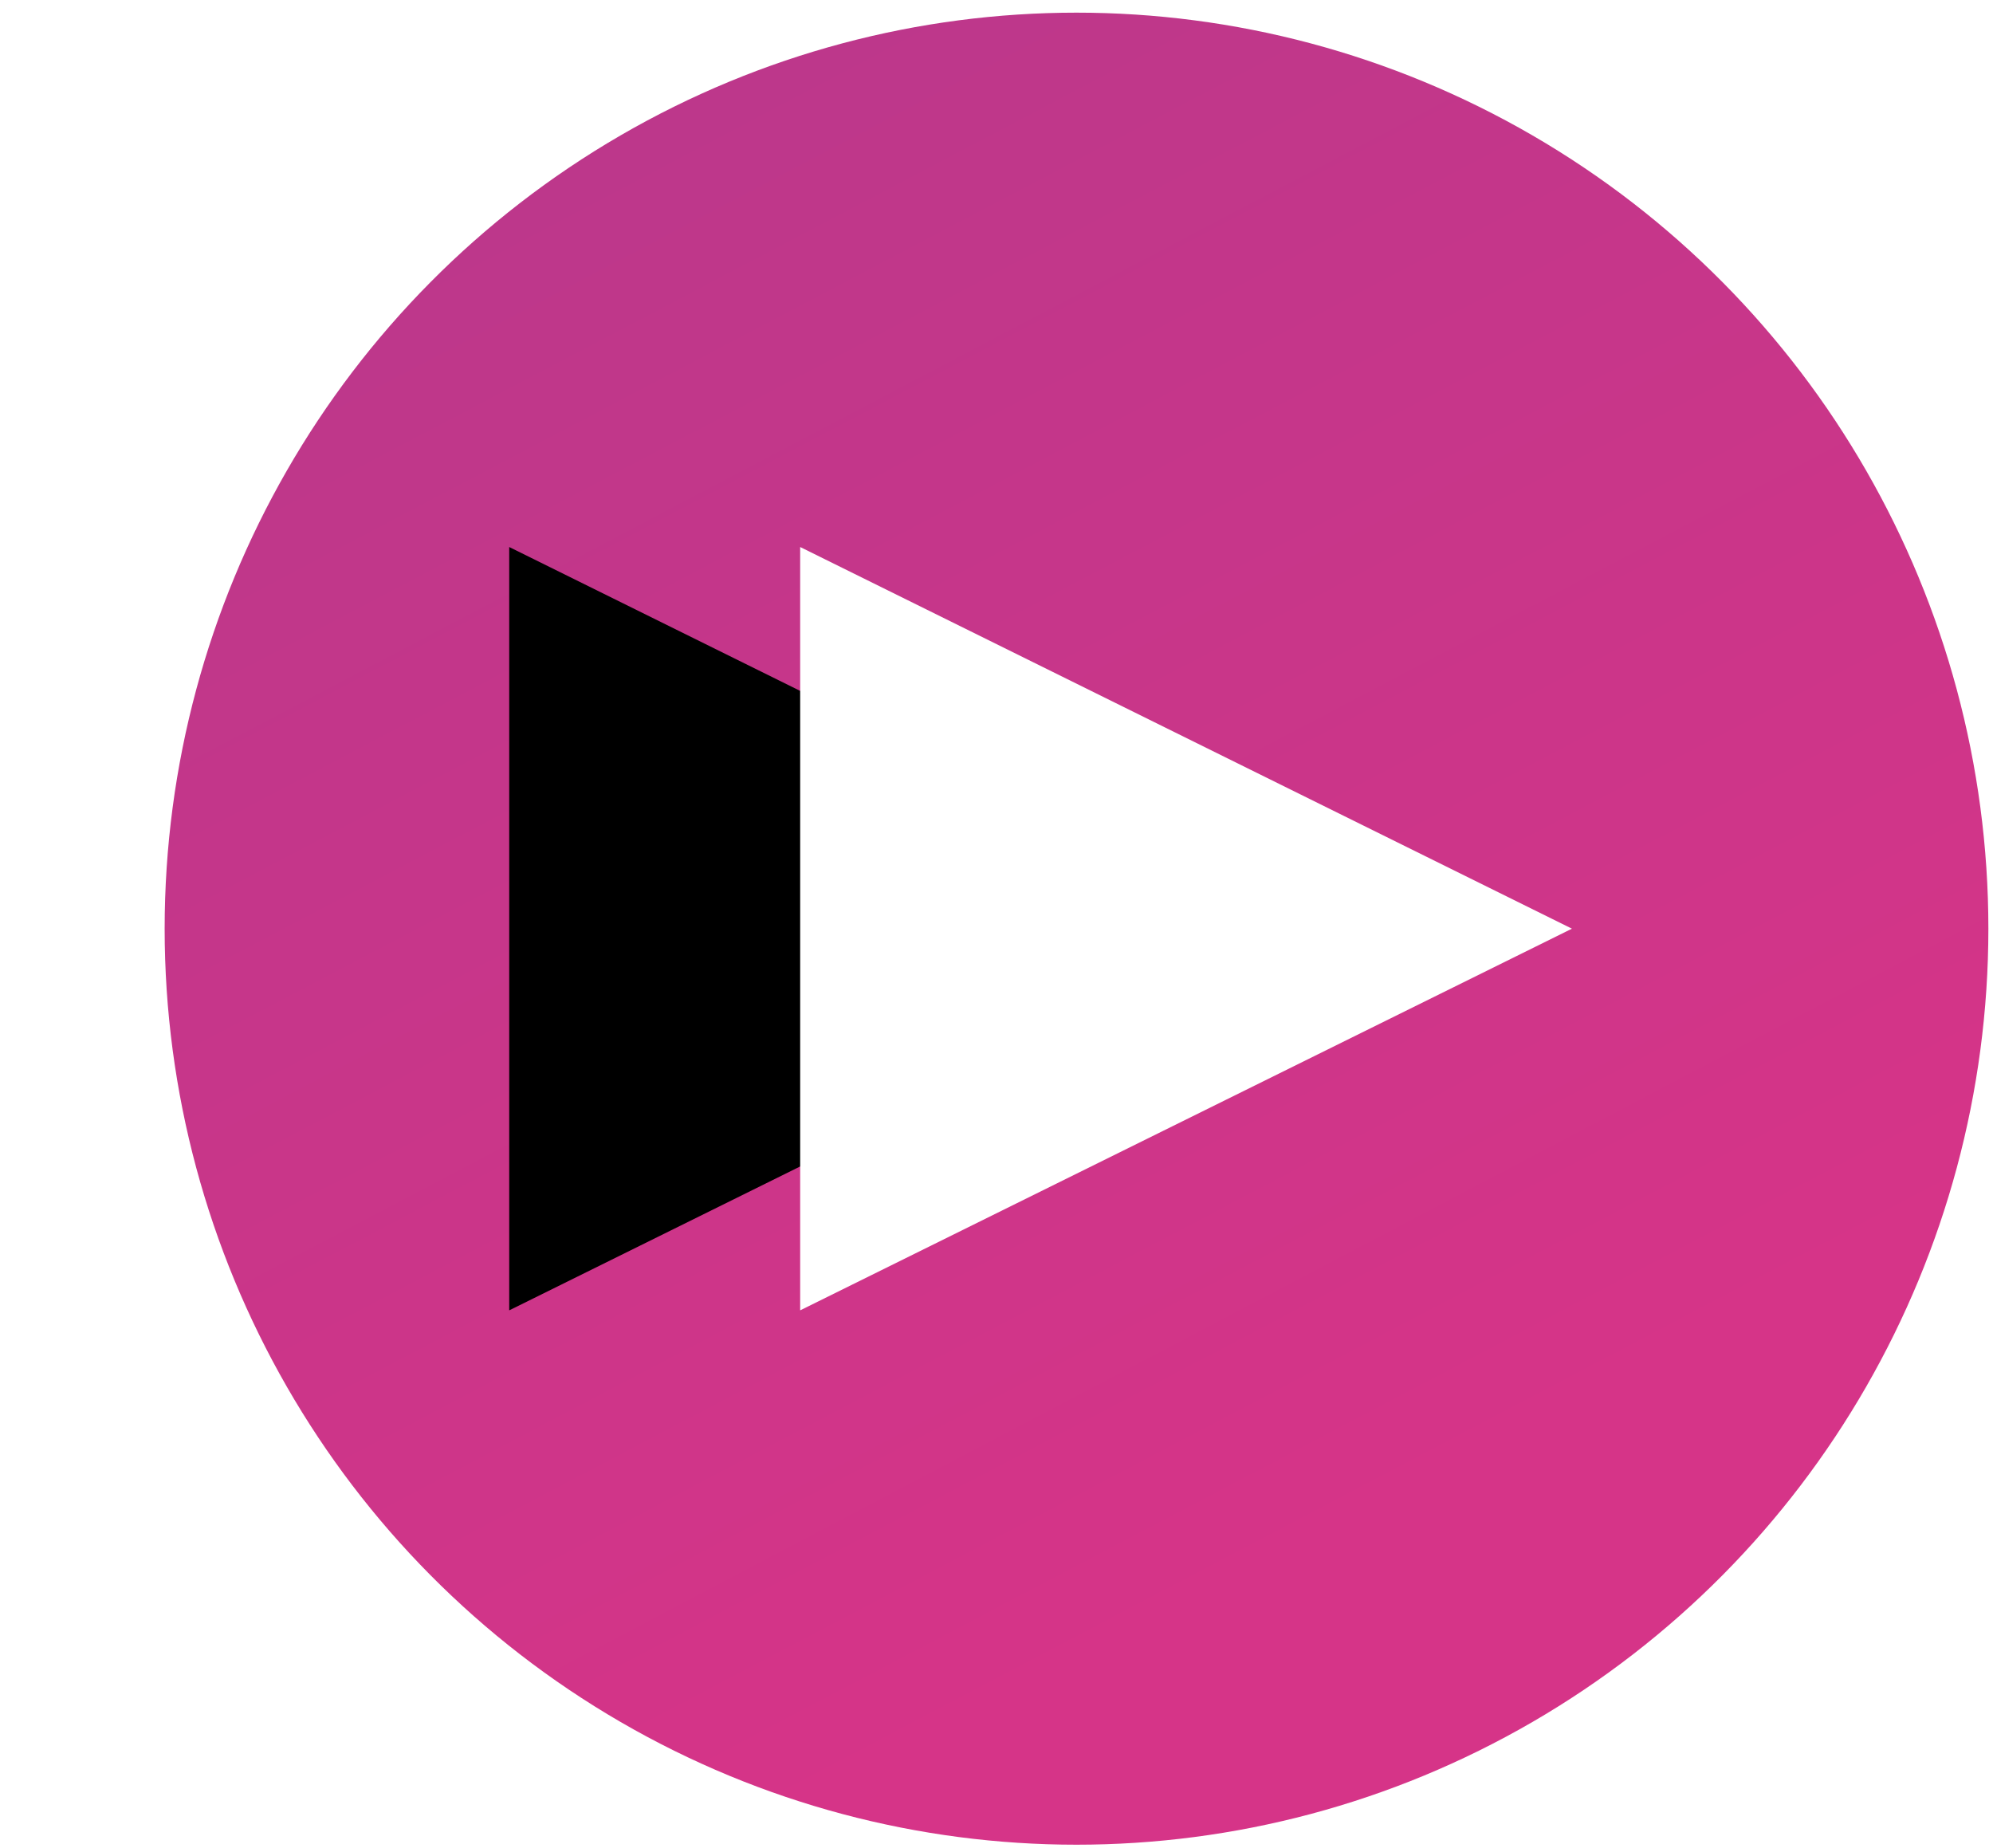 <?xml version="1.0" encoding="UTF-8"?>
<svg width="137px" height="127px" viewBox="0 0 137 127" version="1.1" xmlns="http://www.w3.org/2000/svg" xmlns:xlink="http://www.w3.org/1999/xlink">
    <title>play btn</title>
    <defs>
        <linearGradient x1="-7.738%" y1="-61.744%" x2="67.782%" y2="81.864%" id="linearGradient-1">
            <stop stop-color="#A73A8D" offset="0%"></stop>
            <stop stop-color="#D63488" offset="100%"></stop>
        </linearGradient>
        <polygon id="path-2" points="70.211 36.439 96.446 89.49 43.976 89.49"></polygon>
        <filter x="-119.1%" y="-80.1%" width="338.2%" height="335.6%" filterUnits="objectBoundingBox" id="filter-3">
            <feOffset dx="0" dy="20" in="SourceAlpha" result="shadowOffsetOuter1"></feOffset>
            <feGaussianBlur stdDeviation="17.5" in="shadowOffsetOuter1" result="shadowBlurOuter1"></feGaussianBlur>
            <feColorMatrix values="0 0 0 0 0.698   0 0 0 0 0.733   0 0 0 0 0.769  0 0 0 0.4 0" type="matrix" in="shadowBlurOuter1"></feColorMatrix>
        </filter>
    </defs>
    <g id="Careers" stroke="none" stroke-width="1" fill="none" fill-rule="evenodd">
        <g id="NS_Careers_mh_2b" transform="translate(-726, -556)">
            <g id="hero" transform="translate(-423, 72.327)">
                <g id="video" transform="translate(859.729, 310.504)">
                    <g transform="translate(-0, 0)" id="play-btn">
                        <g transform="translate(300.589, 174.039)">
                            <ellipse id="Oval" fill="url(#linearGradient-1)" cx="62.682" cy="62.965" rx="62.682" ry="62.965"></ellipse>
                            <g id="Triangle" transform="translate(70.211, 62.965) rotate(-270) translate(-70.211, -62.965) ">
                                <use fill="black" fill-opacity="1" filter="url(#filter-3)" xlink:href="#path-2"></use>
                                <use fill="#FFFFFF" fill-rule="evenodd" xlink:href="#path-2"></use>
                            </g>
                        </g>
                    </g>
                </g>
            </g>
        </g>
    </g>
</svg>